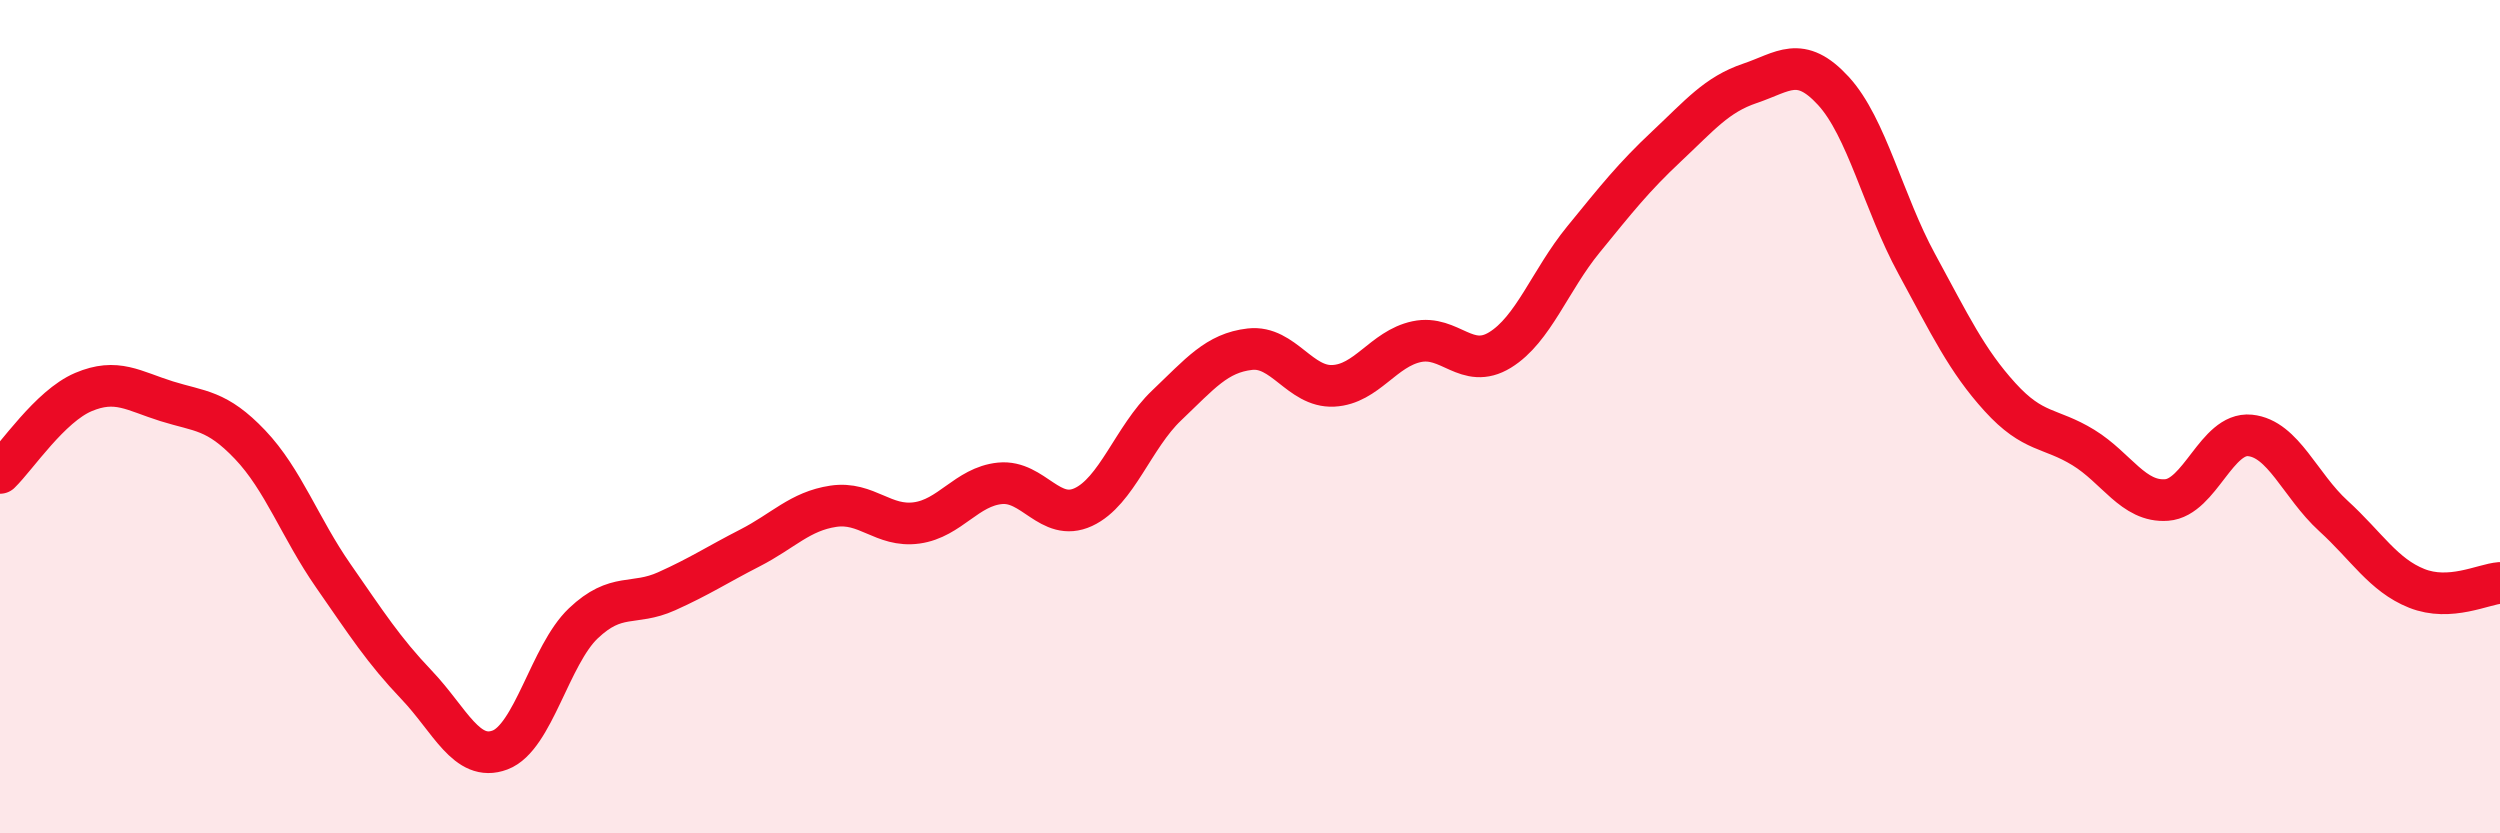 
    <svg width="60" height="20" viewBox="0 0 60 20" xmlns="http://www.w3.org/2000/svg">
      <path
        d="M 0,11.35 C 0.4,10.96 1.2,9.75 2,9.41 C 2.8,9.07 3.2,9.38 4,9.63 C 4.8,9.88 5.2,9.83 6,10.67 C 6.8,11.51 7.2,12.67 8,13.82 C 8.8,14.97 9.2,15.6 10,16.44 C 10.8,17.28 11.2,18.3 12,18 C 12.8,17.7 13.2,15.72 14,14.96 C 14.8,14.2 15.2,14.55 16,14.19 C 16.8,13.83 17.2,13.56 18,13.15 C 18.8,12.74 19.2,12.27 20,12.15 C 20.8,12.03 21.2,12.66 22,12.55 C 22.8,12.44 23.2,11.68 24,11.6 C 24.8,11.52 25.2,12.54 26,12.17 C 26.8,11.8 27.2,10.49 28,9.73 C 28.8,8.97 29.2,8.47 30,8.38 C 30.8,8.29 31.2,9.3 32,9.26 C 32.8,9.22 33.2,8.37 34,8.2 C 34.8,8.03 35.2,8.89 36,8.4 C 36.8,7.91 37.2,6.73 38,5.75 C 38.8,4.77 39.2,4.26 40,3.51 C 40.8,2.76 41.2,2.27 42,2 C 42.8,1.73 43.2,1.31 44,2.18 C 44.8,3.05 45.2,4.86 46,6.33 C 46.8,7.8 47.2,8.65 48,9.53 C 48.8,10.41 49.2,10.25 50,10.74 C 50.8,11.23 51.2,12.06 52,12 C 52.8,11.94 53.2,10.37 54,10.45 C 54.8,10.53 55.2,11.65 56,12.38 C 56.8,13.11 57.2,13.8 58,14.12 C 58.8,14.44 59.6,14.02 60,13.99L60 20L0 20Z"
        fill="#EB0A25"
        opacity="0.1"
        stroke-linecap="round"
        stroke-linejoin="round"
      />
      <path
        d="M 0,11.35 C 0.4,10.96 1.2,9.75 2,9.41 C 2.8,9.07 3.2,9.38 4,9.63 C 4.8,9.88 5.2,9.83 6,10.67 C 6.8,11.51 7.2,12.67 8,13.82 C 8.8,14.97 9.2,15.6 10,16.44 C 10.8,17.28 11.2,18.3 12,18 C 12.8,17.7 13.2,15.72 14,14.96 C 14.8,14.2 15.2,14.55 16,14.19 C 16.8,13.83 17.2,13.56 18,13.15 C 18.8,12.74 19.2,12.27 20,12.15 C 20.8,12.03 21.2,12.66 22,12.55 C 22.8,12.44 23.2,11.68 24,11.6 C 24.8,11.52 25.2,12.54 26,12.17 C 26.8,11.8 27.2,10.49 28,9.73 C 28.8,8.97 29.2,8.47 30,8.38 C 30.8,8.29 31.2,9.3 32,9.26 C 32.8,9.22 33.2,8.37 34,8.2 C 34.8,8.03 35.2,8.89 36,8.4 C 36.8,7.91 37.2,6.73 38,5.75 C 38.8,4.77 39.2,4.26 40,3.51 C 40.8,2.76 41.2,2.27 42,2 C 42.8,1.73 43.2,1.31 44,2.18 C 44.8,3.05 45.2,4.86 46,6.33 C 46.8,7.8 47.2,8.65 48,9.53 C 48.8,10.41 49.2,10.25 50,10.74 C 50.8,11.23 51.2,12.06 52,12 C 52.8,11.94 53.2,10.37 54,10.45 C 54.8,10.53 55.2,11.65 56,12.38 C 56.8,13.11 57.2,13.8 58,14.12 C 58.8,14.44 59.6,14.02 60,13.99"
        stroke="#EB0A25"
        stroke-width="1"
        fill="none"
        stroke-linecap="round"
        stroke-linejoin="round"
      />
    </svg>
  